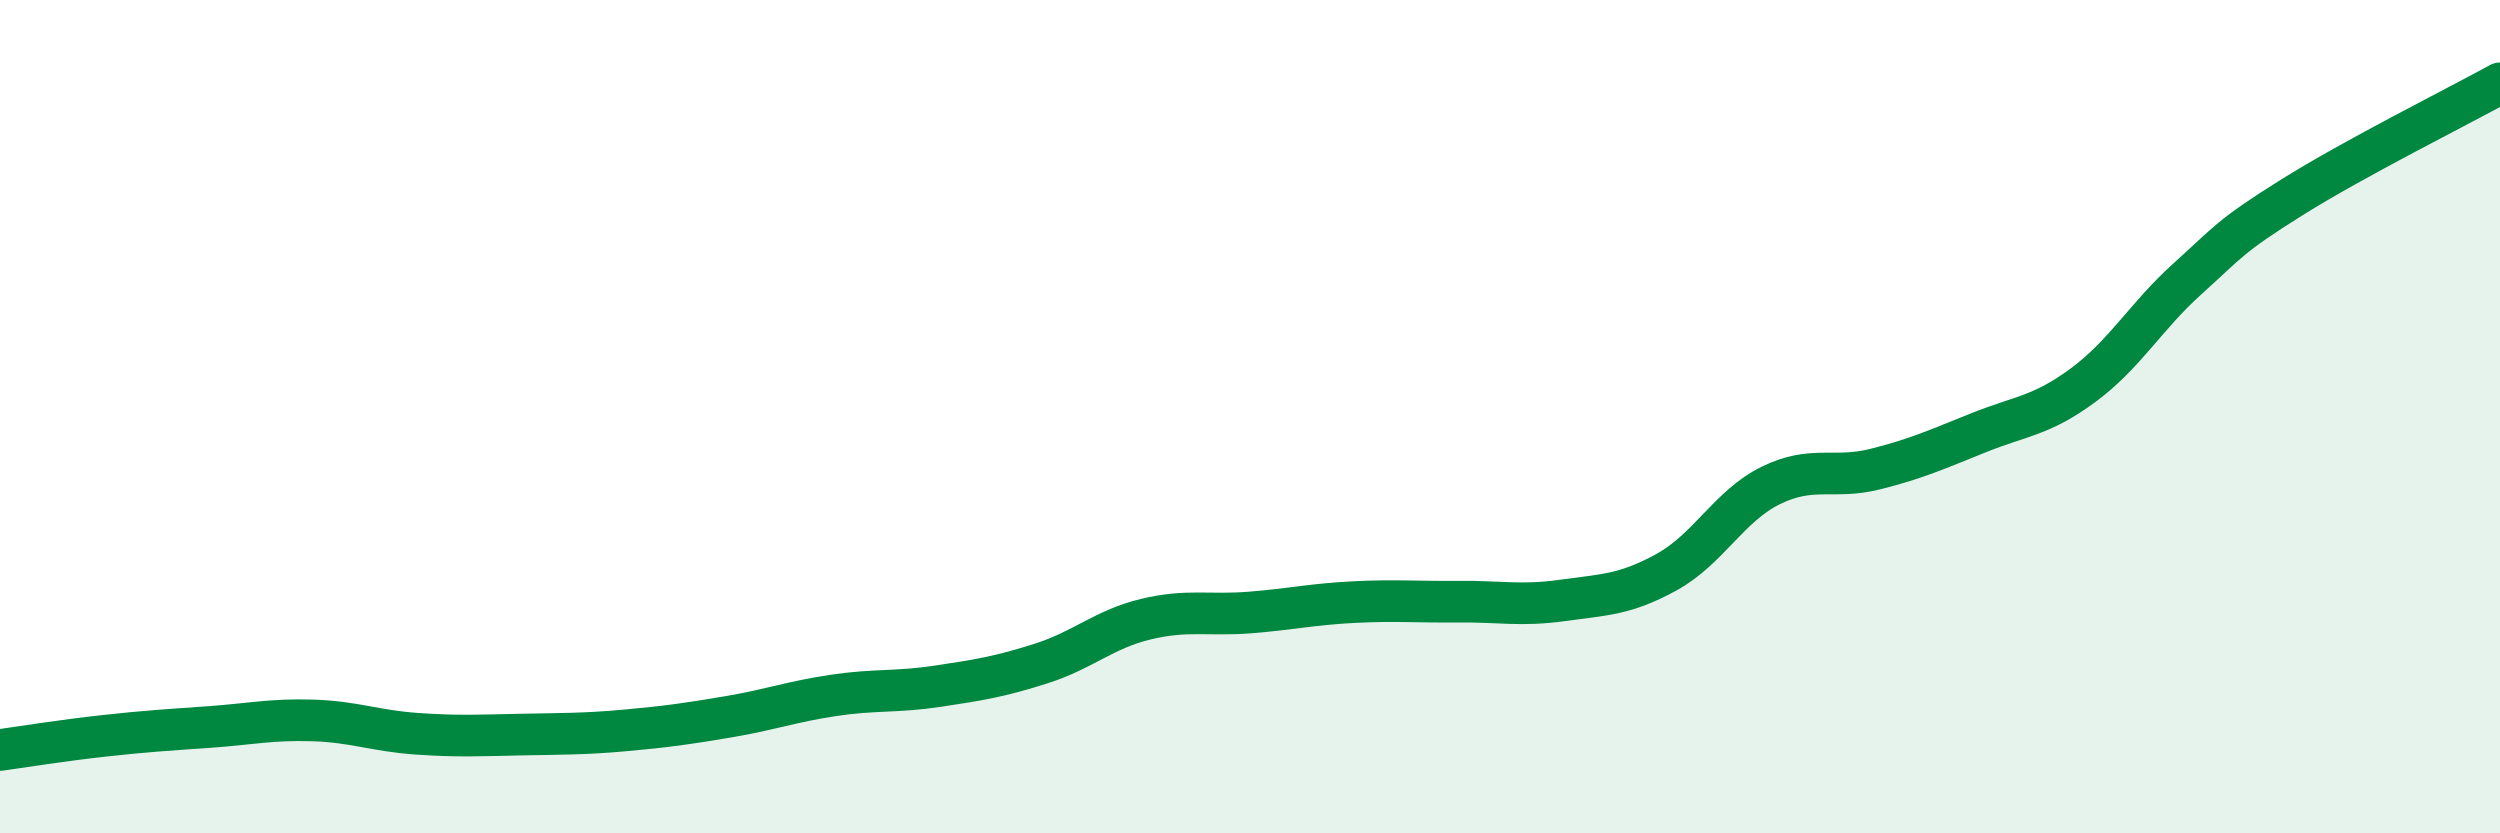 
    <svg width="60" height="20" viewBox="0 0 60 20" xmlns="http://www.w3.org/2000/svg">
      <path
        d="M 0,18 C 0.5,17.93 1.5,17.77 2.5,17.66 C 3.5,17.55 4,17.52 5,17.45 C 6,17.38 6.5,17.26 7.5,17.29 C 8.5,17.32 9,17.54 10,17.61 C 11,17.68 11.5,17.65 12.5,17.63 C 13.5,17.61 14,17.62 15,17.53 C 16,17.44 16.5,17.37 17.5,17.2 C 18.5,17.03 19,16.84 20,16.69 C 21,16.54 21.5,16.62 22.5,16.47 C 23.5,16.32 24,16.24 25,15.92 C 26,15.6 26.5,15.1 27.5,14.86 C 28.5,14.62 29,14.78 30,14.7 C 31,14.62 31.5,14.5 32.5,14.45 C 33.5,14.4 34,14.45 35,14.44 C 36,14.43 36.5,14.55 37.5,14.41 C 38.5,14.27 39,14.28 40,13.73 C 41,13.18 41.5,12.14 42.5,11.65 C 43.5,11.16 44,11.51 45,11.26 C 46,11.01 46.5,10.78 47.5,10.38 C 48.5,9.98 49,9.98 50,9.24 C 51,8.5 51.5,7.59 52.5,6.69 C 53.5,5.79 53.5,5.68 55,4.74 C 56.5,3.8 59,2.55 60,2L60 20L0 20Z"
        fill="#008740"
        opacity="0.1"
        stroke-linecap="round"
        stroke-linejoin="round"
      />
      <path
        d="M 0,18 C 0.5,17.93 1.5,17.77 2.5,17.66 C 3.5,17.55 4,17.52 5,17.45 C 6,17.38 6.5,17.26 7.5,17.29 C 8.5,17.32 9,17.54 10,17.61 C 11,17.68 11.5,17.65 12.5,17.63 C 13.5,17.61 14,17.62 15,17.53 C 16,17.44 16.5,17.37 17.5,17.2 C 18.5,17.03 19,16.84 20,16.69 C 21,16.54 21.5,16.62 22.5,16.47 C 23.5,16.32 24,16.24 25,15.92 C 26,15.6 26.5,15.1 27.5,14.86 C 28.5,14.62 29,14.78 30,14.7 C 31,14.62 31.5,14.5 32.5,14.45 C 33.5,14.4 34,14.45 35,14.44 C 36,14.43 36.5,14.55 37.5,14.41 C 38.5,14.27 39,14.28 40,13.73 C 41,13.18 41.5,12.14 42.5,11.65 C 43.5,11.16 44,11.51 45,11.26 C 46,11.01 46.5,10.78 47.5,10.38 C 48.5,9.98 49,9.98 50,9.24 C 51,8.5 51.5,7.59 52.5,6.69 C 53.5,5.79 53.5,5.68 55,4.74 C 56.5,3.8 59,2.55 60,2"
        stroke="#008740"
        stroke-width="1"
        fill="none"
        stroke-linecap="round"
        stroke-linejoin="round"
      />
    </svg>
  